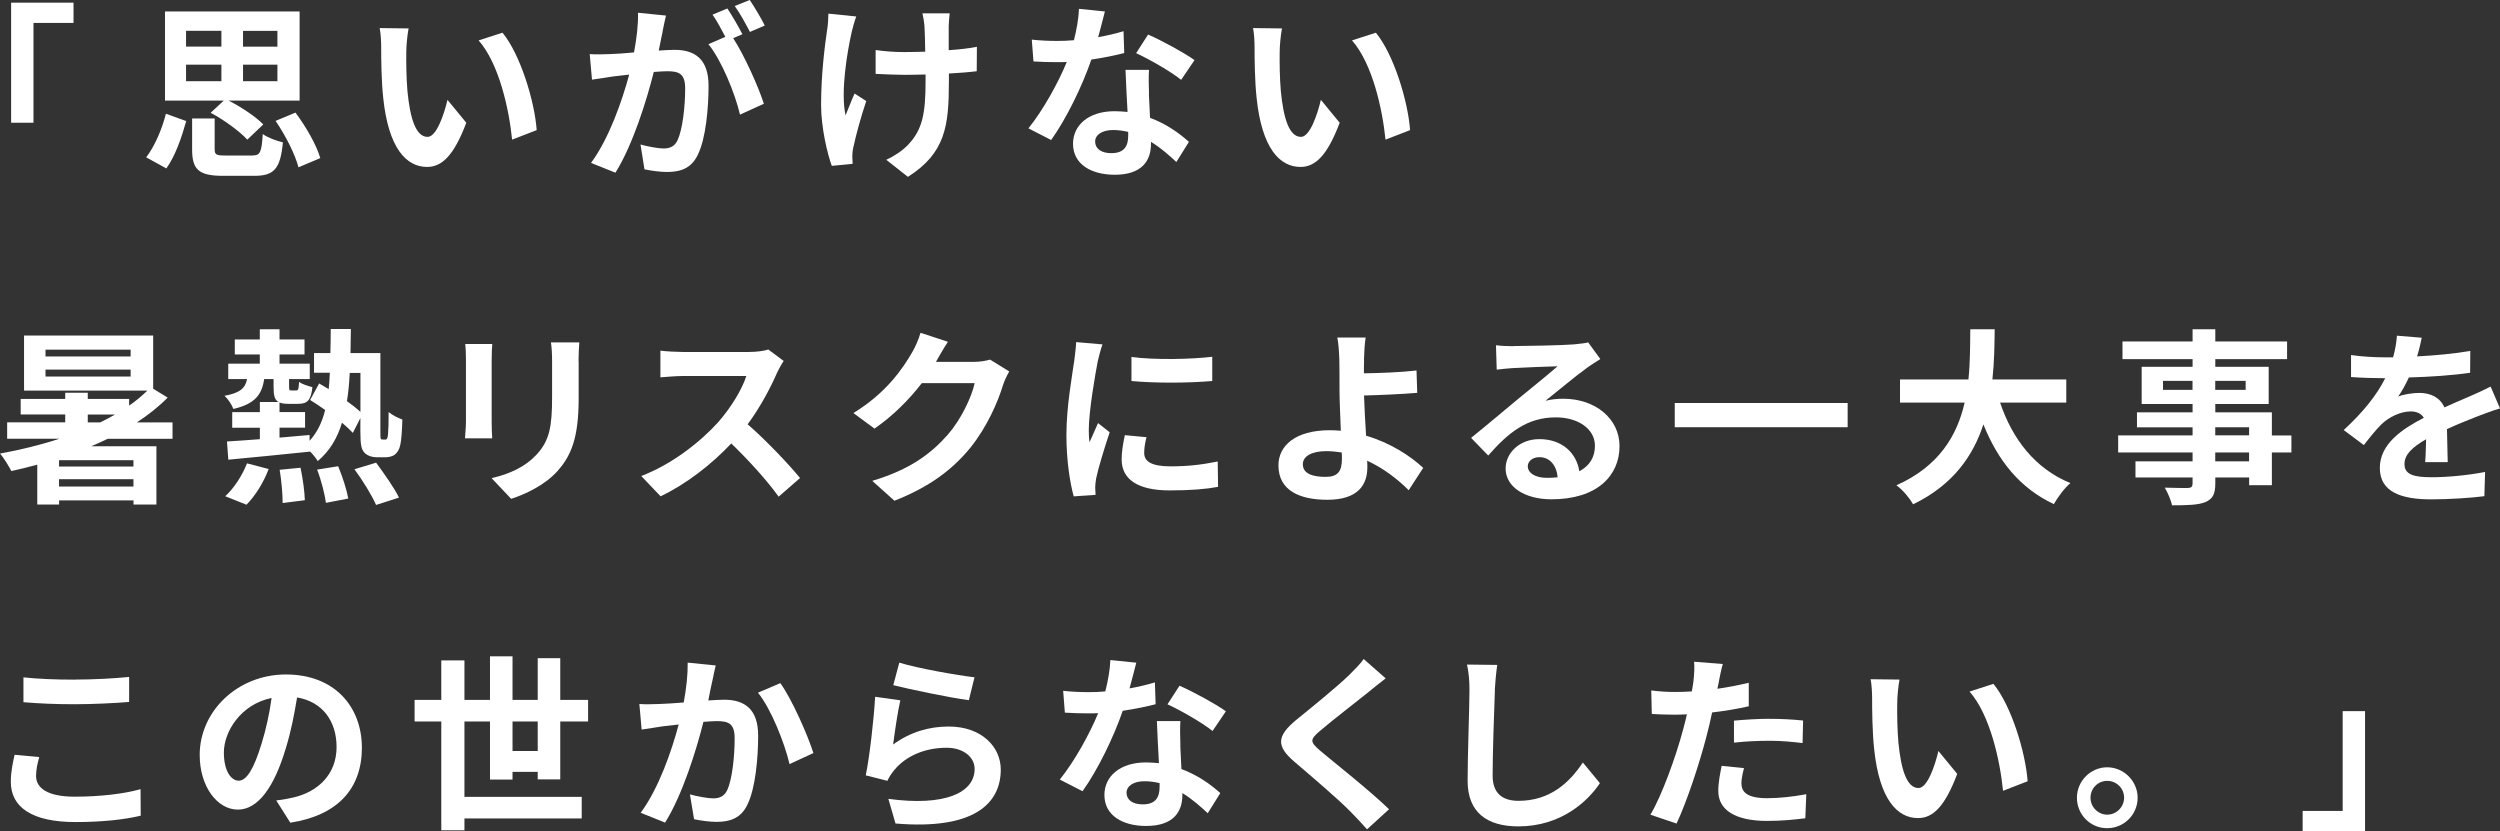 <?xml version="1.0" encoding="UTF-8"?><svg id="_レイヤー_2" xmlns="http://www.w3.org/2000/svg" viewBox="0 0 415.88 138.28"><rect x="0" y="0" width="415.88" height="138.28" fill="#333333" stroke="none"/><defs><style>.cls-1{fill:#fff;stroke-width:0px;}</style></defs><g id="_テキスト"><path class="cls-1" d="M12.23.44v3.38h-6.66v16.6H1.85V.44h10.38Z"/><path class="cls-1" d="M24.32,26.17c1.44-1.88,2.63-4.69,3.28-7.25l3.38,1.22c-.75,2.66-1.81,5.81-3.31,7.88l-3.34-1.84ZM37.24,16.73h-9.79V1.91h22.39v14.82h-11.82c2.09,1.06,4.5,2.66,5.78,3.97l-2.66,2.53c-1.22-1.34-3.85-3.28-6.1-4.47l2.19-2.03ZM30.95,7.75h5.88v-2.63h-5.88v2.63ZM30.95,13.51h5.88v-2.75h-5.88v2.75ZM41.99,25.86c1.28,0,1.53-.47,1.72-3.56.75.56,2.34,1.16,3.35,1.38-.41,4.44-1.5,5.57-4.75,5.57h-5.19c-4.13,0-5.16-1.09-5.16-4.41v-5.13h3.75v5.1c0,.94.28,1.06,1.84,1.06h4.44ZM46.15,5.13h-5.72v2.63h5.72v-2.63ZM46.15,10.76h-5.72v2.75h5.72v-2.75ZM49.15,18.73c1.75,2.34,3.5,5.38,4.13,7.57l-3.63,1.53c-.53-2.09-2.13-5.28-3.81-7.72l3.31-1.38Z"/><path class="cls-1" d="M67.59,8.54c-.03,2.03,0,4.38.19,6.63.44,4.5,1.38,7.6,3.35,7.6,1.47,0,2.72-3.66,3.31-6.16l3.13,3.81c-2.06,5.44-4.03,7.35-6.53,7.35-3.44,0-6.41-3.09-7.29-11.47-.31-2.88-.34-6.54-.34-8.44,0-.88-.06-2.22-.25-3.19l4.81.06c-.22,1.12-.38,2.94-.38,3.81ZM89.29,21.64l-4.1,1.59c-.5-5.03-2.16-12.63-5.57-16.51l3.97-1.28c2.97,3.6,5.35,11.41,5.69,16.2Z"/><path class="cls-1" d="M110.24,5.19c-.19.94-.44,2.09-.66,3.22,1.06-.06,1.97-.12,2.63-.12,3.31,0,5.66,1.47,5.66,5.97,0,3.69-.44,8.75-1.78,11.47-1.03,2.19-2.75,2.88-5.13,2.88-1.19,0-2.69-.22-3.75-.44l-.66-4.13c1.19.34,3,.66,3.81.66,1.06,0,1.84-.31,2.34-1.34.84-1.78,1.28-5.57,1.28-8.66,0-2.5-1.09-2.85-3.03-2.85-.5,0-1.28.06-2.19.12-1.19,4.75-3.5,12.16-6.38,16.76l-4.06-1.63c3.03-4.1,5.19-10.41,6.35-14.69-1.13.12-2.13.25-2.69.31-.91.16-2.53.38-3.5.53l-.38-4.25c1.16.09,2.19.03,3.34,0,.97-.03,2.44-.12,4.03-.28.44-2.34.72-4.63.66-6.6l4.66.47c-.19.81-.41,1.81-.56,2.59ZM123.5,5.69l-1.53.66c1.88,2.91,4.22,8.13,5.1,10.91l-3.97,1.81c-.81-3.47-3.03-8.97-5.25-11.72l2.81-1.22c-.62-1.19-1.41-2.69-2.13-3.69l2.47-1.03c.78,1.16,1.91,3.13,2.5,4.28ZM127.22,4.25l-2.47,1.06c-.66-1.28-1.66-3.13-2.53-4.31l2.5-1c.81,1.19,1.97,3.16,2.5,4.25Z"/><path class="cls-1" d="M141.69,5.28c-.78,3.47-1.88,10.04-1.03,13.91.41-.97.97-2.47,1.5-3.63l1.94,1.25c-.91,2.69-1.75,5.85-2.13,7.63-.12.47-.19,1.16-.19,1.53,0,.31.03.84.06,1.28l-3.47.34c-.69-1.88-1.78-6.25-1.78-10.13,0-5.13.63-9.94,1-12.47.16-.88.19-1.94.22-2.72l4.63.47c-.28.75-.59,1.88-.75,2.53ZM157.82,4.35v4c1.75-.12,3.41-.31,4.69-.56l-.03,4.06c-1.25.16-2.88.28-4.63.38v1.31c0,7.38-.56,11.91-6.82,15.88l-3.6-2.84c1.19-.53,2.75-1.53,3.63-2.5,2.41-2.5,2.91-5.28,2.91-10.57v-1.12c-1.19.03-2.34.06-3.5.06-1.34,0-3.28-.09-4.81-.16v-3.97c1.53.22,3.06.34,4.72.34,1.13,0,2.35-.03,3.53-.06-.03-1.75-.06-3.38-.12-4.22-.06-.78-.22-1.66-.34-2.16h4.53c-.09.69-.12,1.44-.16,2.13Z"/><path class="cls-1" d="M182.68,6.19c1.53-.28,3-.63,4.22-1l.12,3.63c-1.44.38-3.38.78-5.47,1.09-1.5,4.38-4.16,9.85-6.69,13.38l-3.78-1.94c2.47-3.06,5-7.66,6.38-11.04-.56.03-1.09.03-1.63.03-1.28,0-2.56-.03-3.91-.12l-.28-3.63c1.34.16,3,.22,4.16.22.94,0,1.88-.03,2.85-.12.44-1.72.78-3.6.84-5.22l4.31.44c-.25,1-.66,2.6-1.12,4.28ZM191.12,15.63c.03.91.12,2.41.19,3.97,2.69,1,4.88,2.56,6.47,4l-2.09,3.35c-1.09-1-2.5-2.31-4.22-3.35v.31c0,2.91-1.59,5.16-6.03,5.16-3.88,0-6.94-1.72-6.94-5.16,0-3.06,2.56-5.41,6.91-5.41.75,0,1.44.06,2.16.12-.12-2.31-.28-5.1-.34-7h3.91c-.09,1.31-.03,2.63,0,4ZM184.87,25.48c2.16,0,2.81-1.19,2.81-2.91v-.63c-.81-.19-1.66-.31-2.53-.31-1.81,0-2.97.81-2.97,1.91,0,1.16.97,1.94,2.69,1.94ZM188.99,8.85l2-3.1c2.25.97,6.13,3.1,7.72,4.25l-2.22,3.28c-1.81-1.44-5.38-3.47-7.5-4.44Z"/><path class="cls-1" d="M212.88,8.54c-.03,2.03,0,4.38.19,6.63.44,4.5,1.38,7.6,3.35,7.6,1.47,0,2.72-3.66,3.31-6.16l3.13,3.81c-2.06,5.44-4.03,7.35-6.53,7.35-3.44,0-6.41-3.09-7.29-11.47-.31-2.88-.34-6.54-.34-8.44,0-.88-.06-2.22-.25-3.19l4.81.06c-.22,1.12-.38,2.94-.38,3.81ZM234.58,21.64l-4.1,1.59c-.5-5.03-2.16-12.63-5.57-16.51l3.97-1.28c2.97,3.6,5.35,11.41,5.69,16.2Z"/><path class="cls-1" d="M17.92,72.99c-.88.44-1.81.84-2.75,1.25h10.85v9.69h-3.81v-.69h-12.38v.69h-3.63v-6.63c-1.44.38-2.88.75-4.31,1.06-.38-.75-1.28-2.22-1.88-2.91,3.35-.62,6.69-1.41,9.88-2.47H1.19v-2.72h9.66v-1.31H3.44v-2.59h7.41v-1.03h3.75v1.03h6.88v1.12c1.13-.78,2.13-1.63,3.03-2.5H4v-9.16h21.48v8.85l2.41,1.47c-1.47,1.5-3.22,2.88-5.13,4.13h5.94v2.72h-10.79ZM21.73,58.17H7.57v1.13h14.16v-1.13ZM21.73,61.48H7.57v1.16h14.16v-1.16ZM22.2,76.55h-12.38v1.06h12.38v-1.06ZM22.2,80.93v-1.22h-12.38v1.22h12.38ZM14.6,70.27h2.06c.84-.41,1.66-.84,2.47-1.31h-4.53v1.31Z"/><path class="cls-1" d="M64.03,73.14c.12,0,.25-.03.34-.16s.16-.38.19-.97c.06-.56.09-1.84.09-3.47.59.5,1.5.97,2.28,1.25-.03,1.56-.16,3.5-.34,4.22-.16.75-.47,1.25-.88,1.59s-1.06.47-1.66.47h-1.38c-.72,0-1.5-.22-2.03-.75-.5-.56-.69-1.22-.69-3.5v-2.28l-1.25,2.47c-.47-.5-1.09-1.09-1.81-1.69-.78,2.59-2.06,4.72-4.03,6.38-.28-.47-.78-1.09-1.31-1.63v.06c-4.85.5-9.91,1-13.57,1.34l-.22-3.03c1.53-.09,3.41-.22,5.47-.38v-1.91h-4.6v-2.59h4.6v-1.69h3.09c-.66-.38-.81-1.16-.81-2.53v-1.28h-1.56c-.38,2.56-1.5,4.13-5.13,4.97-.22-.66-.91-1.69-1.47-2.19,2.63-.47,3.47-1.31,3.75-2.78h-3.13v-2.56h5.25v-1.53h-4.16v-2.5h4.16v-1.69h3.28v1.69h4.16v2.5h-4.16v1.53h5.03v2.56h-3.44v1.28c0,.56.06.62.41.62h.72c.38,0,.47-.16.53-1.44.47.38,1.53.72,2.22.88-.22,2.25-.91,2.78-2.38,2.78h-1.56c-.66,0-1.16-.06-1.53-.22v1.59h4.25v2.59h-4.25v1.66c1.66-.16,3.35-.28,5-.44v.97c1.28-1.41,2.09-3.09,2.59-5.13-.84-.59-1.72-1.19-2.5-1.66l1.5-2.75c.5.28,1.03.59,1.59.94.09-.88.16-1.78.19-2.72h-2.63v-3.28h2.72c.03-1.28.06-2.6.06-4h3.35c-.03,1.38-.03,2.72-.06,4h4.97v13.01c0,.69,0,1.09.06,1.22s.16.16.28.16h.38ZM37.46,82.55c1.38-1.22,2.81-3.38,3.63-5.47l3.6.94c-.78,2.13-2.22,4.47-3.69,5.94l-3.53-1.41ZM49.99,77.8c.38,1.75.69,4.06.72,5.41l-3.69.47c0-1.38-.19-3.75-.5-5.53l3.47-.34ZM56.25,77.55c.72,1.72,1.44,3.97,1.69,5.38l-3.72.72c-.19-1.41-.78-3.78-1.47-5.53l3.5-.56ZM58.18,62.04c-.09,1.69-.22,3.25-.47,4.69.88.62,1.66,1.25,2.25,1.78v-6.47h-1.78ZM62.56,76.96c1.31,1.78,3.03,4.19,3.81,5.82l-3.81,1.22c-.66-1.53-2.25-4.13-3.6-5.94l3.6-1.09Z"/><path class="cls-1" d="M81.79,59.63v10.57c0,.78.03,2,.09,2.72h-4.53c.03-.59.16-1.81.16-2.75v-10.54c0-.59-.03-1.69-.12-2.41h4.5c-.06.72-.09,1.41-.09,2.41ZM96.26,60.1v6.19c0,6.72-1.31,9.63-3.63,12.19-2.06,2.25-5.32,3.78-7.6,4.5l-3.25-3.44c3.1-.72,5.63-1.91,7.5-3.94,2.16-2.34,2.56-4.69,2.56-9.57v-5.94c0-1.25-.06-2.25-.19-3.13h4.72c-.06.88-.13,1.88-.13,3.13Z"/><path class="cls-1" d="M129.28,61.98c-1.06,2.44-2.81,5.78-4.91,8.6,3.1,2.69,6.88,6.69,8.72,8.94l-3.56,3.1c-2.03-2.81-4.94-6-7.88-8.85-3.31,3.5-7.47,6.75-11.76,8.79l-3.22-3.38c5.03-1.88,9.88-5.69,12.82-8.97,2.06-2.34,3.97-5.44,4.66-7.66h-10.6c-1.31,0-3.03.19-3.69.22v-4.44c.84.12,2.75.22,3.69.22h11.04c1.34,0,2.59-.19,3.22-.41l2.56,1.91c-.25.34-.81,1.31-1.09,1.94Z"/><path class="cls-1" d="M155.79,60.04c-.03.06-.06.09-.09.16h6.28c.97,0,2-.16,2.72-.38l3.19,1.97c-.34.59-.78,1.47-1.03,2.25-.84,2.78-2.63,6.94-5.44,10.44-2.97,3.63-6.75,6.5-12.63,8.82l-3.69-3.31c6.41-1.91,9.88-4.63,12.6-7.72,2.13-2.44,3.94-6.19,4.44-8.54h-8.79c-2.09,2.72-4.82,5.47-7.88,7.57l-3.5-2.59c5.47-3.35,8.19-7.38,9.75-10.07.47-.78,1.13-2.22,1.41-3.28l4.56,1.5c-.72,1.09-1.53,2.5-1.91,3.19Z"/><path class="cls-1" d="M182.62,60.07c-.41,2.09-1.5,8.35-1.5,11.47,0,.59.03,1.41.13,2.03.47-1.06.97-2.16,1.41-3.19l1.94,1.53c-.88,2.6-1.91,6-2.25,7.66-.09.47-.16,1.16-.16,1.47,0,.34.03.84.06,1.28l-3.63.25c-.62-2.16-1.22-5.97-1.22-10.22,0-4.69.97-9.97,1.31-12.38.09-.88.28-2.06.31-3.06l4.38.38c-.25.66-.66,2.22-.78,2.78ZM190.34,75.36c0,1.38,1.19,2.22,4.38,2.22,2.78,0,5.1-.25,7.85-.81l.06,4.22c-2.03.38-4.53.59-8.07.59-5.38,0-7.97-1.91-7.97-5.13,0-1.22.19-2.47.53-4.06l3.6.34c-.25,1.03-.38,1.78-.38,2.63ZM201.66,59.35v4.03c-3.85.34-9.5.38-13.44,0v-4c3.85.53,10.07.38,13.44-.03Z"/><path class="cls-1" d="M226.92,59.82c-.03.72-.03,1.47-.03,2.28,2.5-.03,6.16-.16,8.75-.47l.12,3.72c-2.63.22-6.32.38-8.85.44.06,1.88.19,4.38.34,6.69,3.97,1.16,7.35,3.34,9.5,5.35l-2.41,3.72c-1.78-1.78-4.13-3.63-6.91-4.91.03.41.03.78.03,1.09,0,2.78-1.41,5.41-6.66,5.41-4.47,0-8.13-1.47-8.13-5.72,0-3.25,2.78-5.85,8.54-5.85.62,0,1.25.03,1.84.09-.09-2.44-.22-5.1-.22-6.75,0-1.91,0-3.75-.03-5.1-.06-1.53-.16-2.88-.34-3.66h4.72c-.16.91-.25,2.44-.28,3.66ZM220.51,79.33c2,0,2.72-.88,2.72-2.97,0-.28,0-.66-.03-1.09-.81-.12-1.69-.22-2.56-.22-2.44,0-3.91.84-3.91,2.19,0,1.53,1.59,2.09,3.78,2.09Z"/><path class="cls-1" d="M251.68,57.57c1.66,0,8.35-.12,10.13-.28,1.28-.12,2-.22,2.38-.34l2.03,2.78c-.72.47-1.47.91-2.19,1.44-1.69,1.19-4.97,3.94-6.94,5.5,1.03-.25,1.97-.34,2.97-.34,5.32,0,9.35,3.31,9.35,7.88,0,4.94-3.75,8.85-11.32,8.85-4.35,0-7.63-2-7.63-5.13,0-2.53,2.28-4.88,5.6-4.88,3.88,0,6.22,2.38,6.66,5.35,1.72-.91,2.6-2.35,2.6-4.25,0-2.81-2.81-4.72-6.5-4.72-4.78,0-7.91,2.53-11.25,6.35l-2.85-2.94c2.22-1.78,6-4.97,7.85-6.5,1.75-1.44,5-4.06,6.54-5.41-1.59.03-5.91.22-7.57.31-.84.06-1.84.16-2.56.25l-.12-4.06c.88.12,1.97.16,2.85.16ZM257.31,79.49c.66,0,1.25-.03,1.81-.09-.19-2.03-1.34-3.35-3.03-3.35-1.19,0-1.94.72-1.94,1.5,0,1.16,1.28,1.94,3.16,1.94Z"/><path class="cls-1" d="M307.36,67.04v4.03h-28.76v-4.03h28.76Z"/><path class="cls-1" d="M332.72,66.98c2.06,6.1,5.85,11,11.69,13.38-.94.78-2.16,2.44-2.75,3.5-5.66-2.66-9.29-7.22-11.72-13.26-1.69,5.22-5.07,10.1-11.69,13.29-.59-1.03-1.69-2.38-2.78-3.16,7.16-3.19,10.13-8.38,11.35-13.76h-10.75v-3.85h11.38c.31-2.94.28-5.78.31-8.35h4.06c-.03,2.56-.06,5.44-.38,8.35h12.29v3.85h-11.01Z"/><path class="cls-1" d="M381.18,75.27h-3.25v5.44h-3.78v-1.28h-5.63v.97c0,1.84-.44,2.59-1.66,3.13-1.19.47-2.88.53-5.53.53-.19-.88-.75-2.16-1.22-2.94,1.5.06,3.35.06,3.85.06.59-.03.78-.22.78-.78v-.97h-9.5v-2.69h9.5v-1.47h-12.38v-2.84h12.38v-1.34h-9.25v-2.5h9.25v-1.38h-8.47v-6.19h8.47v-1.28h-11.66v-2.94h11.66v-2.03h3.78v2.03h11.94v2.94h-11.94v1.28h8.88v6.19h-8.88v1.38h9.41v3.85h3.25v2.84ZM364.73,64.86v-1.5h-4.91v1.5h4.91ZM368.51,63.36v1.5h5.06v-1.5h-5.06ZM368.51,72.42h5.63v-1.34h-5.63v1.34ZM374.14,75.27h-5.63v1.47h5.63v-1.47Z"/><path class="cls-1" d="M402.09,59.29c2.97-.16,6.1-.44,8.85-.91l-.03,3.63c-2.97.44-6.82.69-10.19.78-.53,1.16-1.16,2.28-1.78,3.19.81-.38,2.5-.62,3.53-.62,1.91,0,3.47.81,4.16,2.41,1.63-.75,2.94-1.28,4.22-1.84,1.22-.53,2.31-1.03,3.47-1.62l1.56,3.63c-1,.28-2.66.91-3.72,1.31-1.41.56-3.19,1.25-5.1,2.13.03,1.75.09,4.06.12,5.5h-3.75c.09-.94.12-2.44.16-3.81-2.34,1.34-3.6,2.56-3.6,4.13,0,1.72,1.47,2.19,4.53,2.19,2.66,0,6.13-.34,8.88-.88l-.12,4.03c-2.06.28-5.91.53-8.85.53-4.91,0-8.54-1.19-8.54-5.22s3.75-6.5,7.32-8.35c-.47-.78-1.31-1.06-2.19-1.06-1.75,0-3.69,1-4.88,2.16-.94.94-1.84,2.06-2.91,3.44l-3.35-2.5c3.28-3.03,5.5-5.82,6.91-8.63h-.41c-1.28,0-3.56-.06-5.28-.19v-3.66c1.59.25,3.91.38,5.5.38h1.5c.34-1.25.56-2.47.63-3.6l4.13.34c-.16.78-.38,1.81-.78,3.13Z"/><path class="cls-1" d="M6,129.09c0,2,1.91,3.44,6.41,3.44,4.22,0,8.22-.47,10.97-1.25l.03,4.41c-2.72.66-6.47,1.06-10.85,1.06-7.16,0-10.76-2.41-10.76-6.69,0-1.81.38-3.34.63-4.5l4.1.38c-.31,1.13-.53,2.09-.53,3.16ZM12.41,113.05c3.09,0,6.66-.19,9.07-.44v4.16c-2.19.19-6.07.38-9.04.38-3.28,0-6-.12-8.54-.34v-4.13c2.31.25,5.22.38,8.5.38Z"/><path class="cls-1" d="M48.3,136.87l-2.35-3.72c1.19-.12,2.06-.31,2.91-.5,4-.94,7.13-3.81,7.13-8.38,0-4.31-2.34-7.53-6.57-8.25-.44,2.66-.97,5.53-1.88,8.47-1.88,6.32-4.56,10.19-7.97,10.19s-6.35-3.81-6.35-9.1c0-7.22,6.25-13.38,14.35-13.38s12.63,5.38,12.63,12.19-4.03,11.25-11.91,12.47ZM39.71,129.87c1.31,0,2.53-1.97,3.81-6.19.72-2.31,1.31-4.97,1.66-7.57-5.16,1.06-7.94,5.63-7.94,9.07,0,3.16,1.25,4.69,2.47,4.69Z"/><path class="cls-1" d="M89.45,129.65v-1.25h-4.19v1.28h-3.75v-9.66h-4.25v12.54h19.51v3.59h-19.51v1.97h-3.85v-18.1h-4.44v-3.59h4.44v-6.57h3.85v6.57h4.25v-7.25h3.75v7.25h4.19v-6.94h3.75v6.94h4.63v3.59h-4.63v9.63h-3.75ZM89.45,124.93v-4.91h-4.19v4.91h4.19Z"/><path class="cls-1" d="M118.49,113.3c-.22.94-.44,2.09-.66,3.22,1.03-.06,1.97-.12,2.63-.12,3.31,0,5.66,1.47,5.66,5.97,0,3.69-.44,8.75-1.78,11.47-1.03,2.19-2.78,2.88-5.13,2.88-1.22,0-2.69-.22-3.75-.44l-.69-4.13c1.22.34,3,.66,3.85.66,1.03,0,1.84-.31,2.34-1.34.84-1.78,1.25-5.57,1.25-8.66,0-2.5-1.06-2.85-3.03-2.85-.5,0-1.28.06-2.16.12-1.19,4.75-3.5,12.16-6.38,16.76l-4.06-1.63c3.03-4.1,5.19-10.41,6.32-14.69-1.12.12-2.09.25-2.69.31-.88.16-2.53.38-3.47.53l-.38-4.25c1.12.09,2.19.03,3.35,0,.97-.03,2.44-.12,4.03-.25.44-2.38.69-4.66.66-6.63l4.66.47c-.19.81-.41,1.81-.56,2.59ZM135.31,125.27l-3.97,1.84c-.81-3.47-3.03-9.13-5.25-11.88l3.72-1.59c1.94,2.69,4.56,8.66,5.5,11.63Z"/><path class="cls-1" d="M148.6,123.83c2.84-2.06,5.94-2.97,9.22-2.97,5.47,0,8.66,3.38,8.66,7.16,0,5.69-4.5,10.07-17.51,8.97l-1.19-4.1c9.38,1.28,14.35-1,14.35-4.97,0-2.03-1.94-3.53-4.66-3.53-3.53,0-6.72,1.31-8.69,3.69-.56.69-.88,1.19-1.16,1.81l-3.6-.91c.63-3.06,1.34-9.19,1.56-13.07l4.19.59c-.41,1.72-.97,5.53-1.19,7.32ZM162.11,112.67l-.94,3.81c-3.16-.41-10.13-1.88-12.57-2.5l1-3.75c2.97.94,9.79,2.13,12.51,2.44Z"/><path class="cls-1" d="M187.9,114.52c1.53-.28,3-.63,4.22-1l.12,3.63c-1.44.38-3.38.78-5.47,1.09-1.5,4.38-4.16,9.85-6.69,13.38l-3.78-1.94c2.47-3.06,5-7.66,6.38-11.04-.56.03-1.09.03-1.63.03-1.28,0-2.56-.03-3.91-.12l-.28-3.63c1.34.16,3,.22,4.16.22.94,0,1.88-.03,2.85-.12.44-1.72.78-3.6.84-5.22l4.31.44c-.25,1-.66,2.6-1.12,4.28ZM196.34,123.96c.03.91.12,2.41.19,3.97,2.69,1,4.88,2.56,6.47,4l-2.09,3.35c-1.09-1-2.5-2.31-4.22-3.35v.31c0,2.91-1.59,5.16-6.03,5.16-3.88,0-6.94-1.72-6.94-5.16,0-3.06,2.56-5.41,6.91-5.41.75,0,1.44.06,2.16.12-.12-2.31-.28-5.1-.34-7h3.91c-.09,1.31-.03,2.63,0,4ZM190.09,133.81c2.16,0,2.81-1.19,2.81-2.91v-.63c-.81-.19-1.66-.31-2.53-.31-1.81,0-2.97.81-2.97,1.91,0,1.16.97,1.94,2.69,1.94ZM194.21,117.17l2-3.1c2.25.97,6.13,3.1,7.72,4.25l-2.22,3.28c-1.81-1.44-5.38-3.47-7.5-4.44Z"/><path class="cls-1" d="M227.79,115.02c-2.03,1.63-6.16,4.81-8.25,6.6-1.66,1.44-1.63,1.78.06,3.25,2.34,1.97,8.29,6.66,11.47,9.75l-3.66,3.34c-.88-.97-1.78-1.97-2.72-2.91-1.91-1.97-6.5-5.88-9.35-8.32-3.13-2.66-2.88-4.31.25-6.94,2.47-2,6.75-5.47,8.85-7.5.91-.91,1.91-1.91,2.41-2.66l3.66,3.22c-.97.75-2,1.56-2.72,2.16Z"/><path class="cls-1" d="M248.68,114.77c-.12,3.38-.38,10.38-.38,14.26,0,3.16,1.88,4.19,4.32,4.19,5.16,0,8.44-2.97,10.69-6.38l2.84,3.44c-2,3-6.44,7.19-13.57,7.19-5.13,0-8.44-2.25-8.44-7.6,0-4.19.31-12.41.31-15.1,0-1.47-.12-2.97-.41-4.22l5.03.06c-.19,1.31-.34,2.91-.41,4.16Z"/><path class="cls-1" d="M285.94,113.39c-.06.34-.16.75-.25,1.19,1.75-.25,3.5-.59,5.22-1v3.91c-1.88.44-4,.78-6.1,1.03-.28,1.34-.59,2.72-.94,4-1.13,4.38-3.22,10.75-4.97,14.48l-4.35-1.47c1.88-3.13,4.25-9.69,5.41-14.07.22-.84.47-1.72.66-2.63-.72.03-1.41.06-2.06.06-1.5,0-2.69-.06-3.78-.12l-.09-3.91c1.59.19,2.66.25,3.94.25.91,0,1.84-.03,2.81-.09.12-.69.22-1.28.28-1.78.12-1.16.19-2.44.09-3.16l4.78.38c-.25.84-.53,2.25-.66,2.94ZM289.7,130.37c0,1.38.94,2.41,4.28,2.41,2.09,0,4.25-.25,6.5-.66l-.16,4c-1.75.22-3.88.44-6.38.44-5.25,0-8.1-1.81-8.1-4.97,0-1.44.31-2.94.56-4.19l3.72.38c-.25.88-.44,1.91-.44,2.59ZM294.45,119.58c1.78,0,3.66.09,5.5.28l-.09,3.75c-1.56-.19-3.47-.38-5.38-.38-2.13,0-4.06.09-6.03.31v-3.66c1.75-.16,4-.31,6-.31Z"/><path class="cls-1" d="M315.61,116.86c-.03,2.03,0,4.38.19,6.63.44,4.5,1.38,7.6,3.35,7.6,1.47,0,2.72-3.66,3.31-6.16l3.13,3.81c-2.06,5.44-4.03,7.35-6.53,7.35-3.44,0-6.41-3.09-7.29-11.47-.31-2.88-.34-6.54-.34-8.44,0-.88-.06-2.22-.25-3.19l4.81.06c-.22,1.12-.38,2.94-.38,3.81ZM337.31,129.96l-4.1,1.59c-.5-5.03-2.16-12.63-5.57-16.51l3.97-1.28c2.97,3.6,5.35,11.41,5.69,16.2Z"/><path class="cls-1" d="M355.6,132.71c0,2.78-2.25,5.06-5.07,5.06s-5.03-2.28-5.03-5.06,2.28-5.07,5.03-5.07,5.07,2.28,5.07,5.07ZM353.35,132.71c0-1.56-1.25-2.81-2.81-2.81s-2.78,1.25-2.78,2.81,1.28,2.81,2.78,2.81,2.81-1.25,2.81-2.81Z"/><path class="cls-1" d="M383.05,138.28v-3.38h6.66v-16.6h3.72v19.98h-10.38Z"/></g></svg>